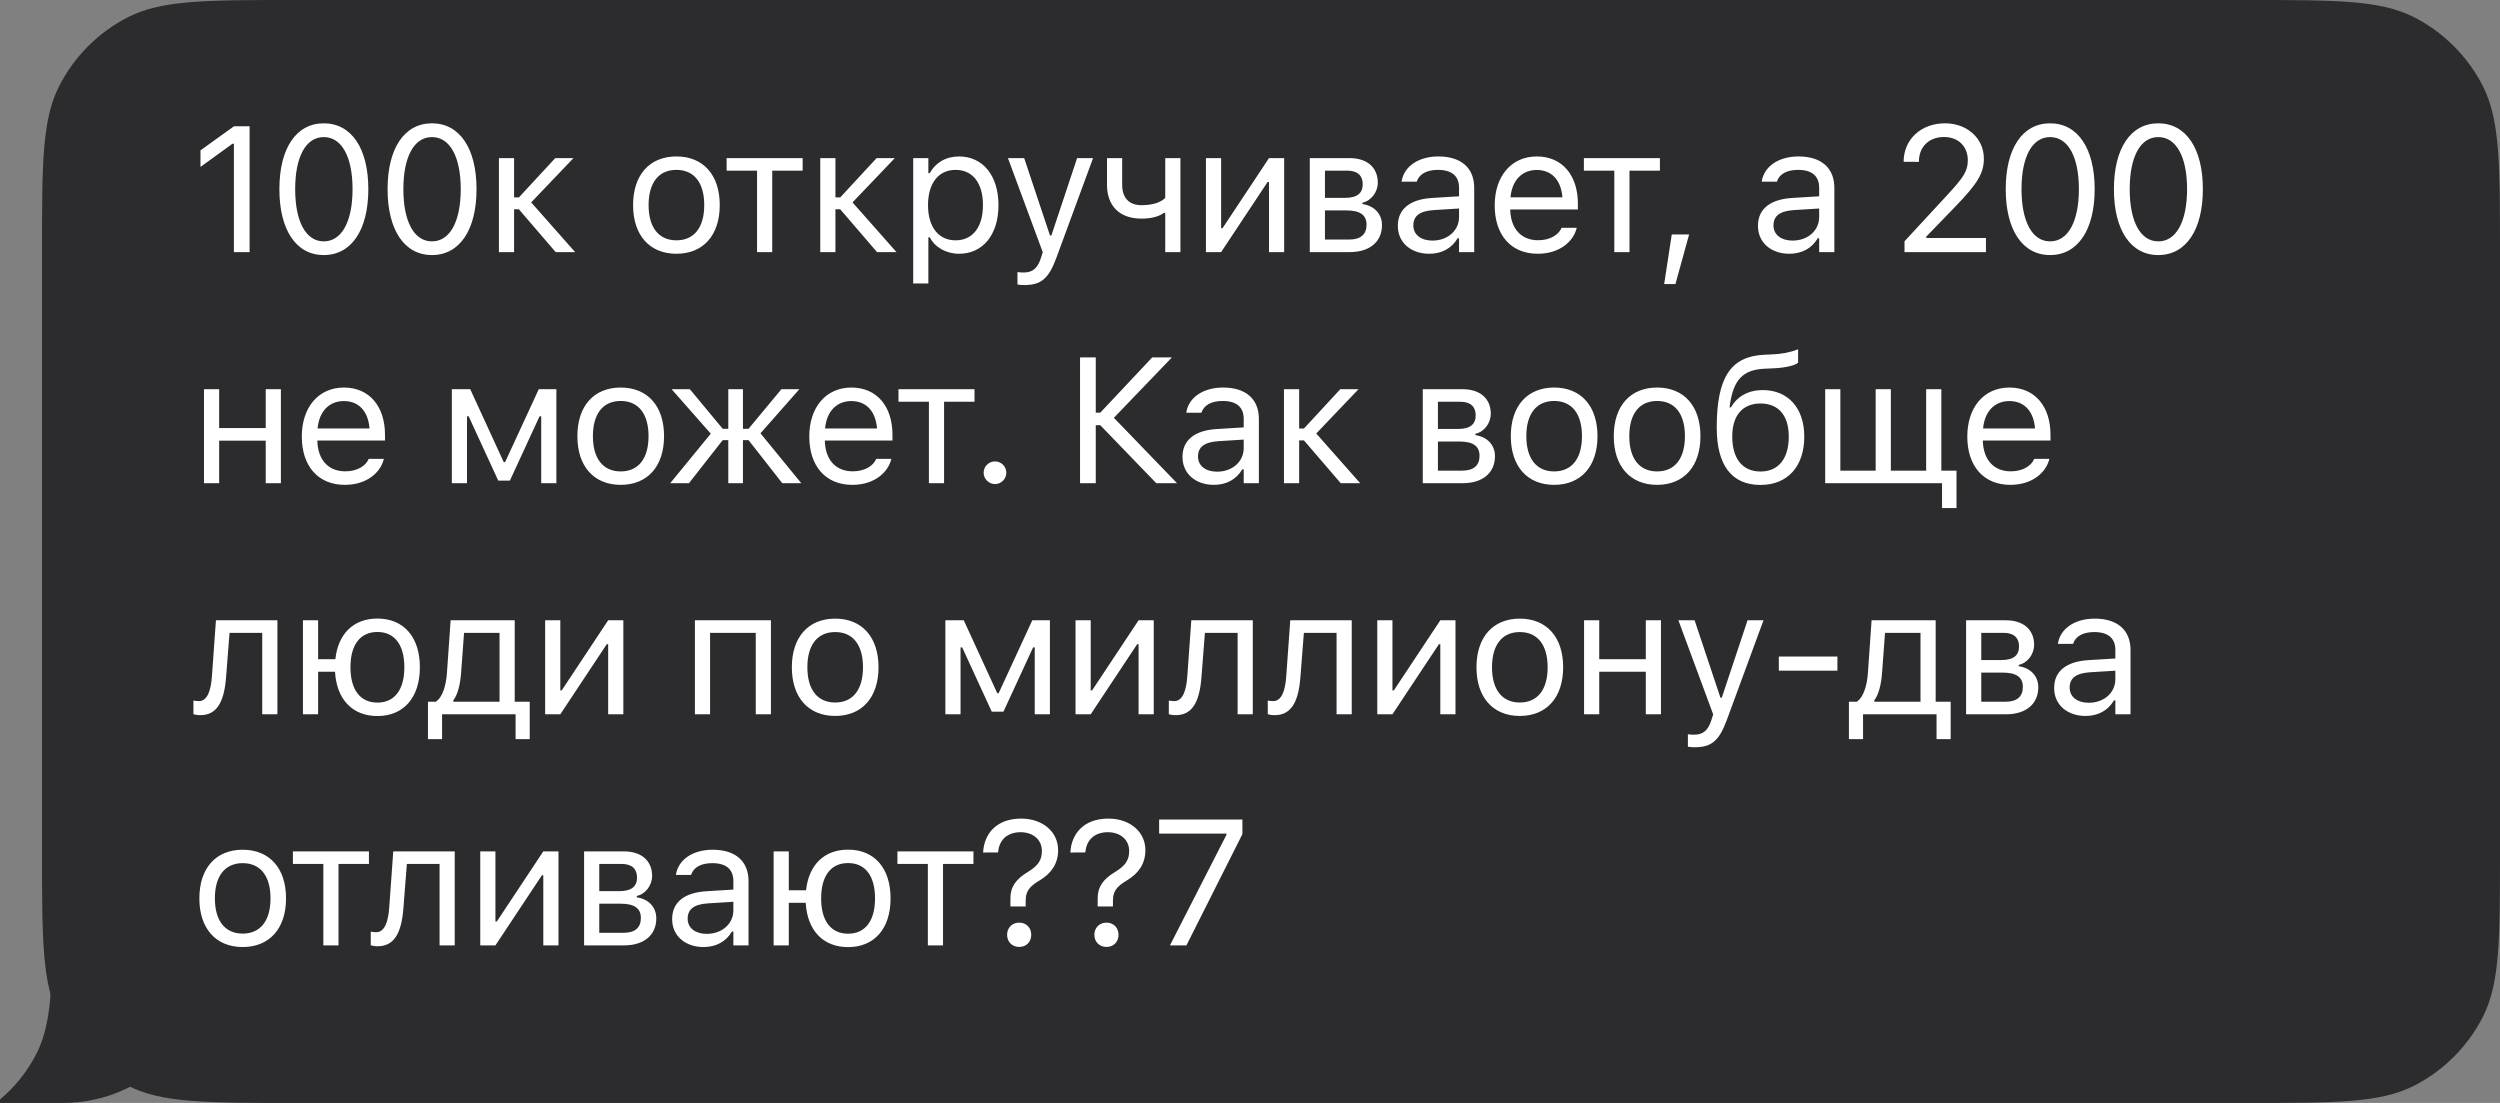 <?xml version="1.0" encoding="UTF-8"?> <svg xmlns="http://www.w3.org/2000/svg" width="238" height="105" viewBox="0 0 238 105" fill="none"><rect x="0" y="0" width="238" height="105" fill="#808080" stroke="none"/> <path fill-rule="evenodd" clip-rule="evenodd" d="M238 24C238 15.599 238 11.399 236.365 8.19C234.927 5.368 232.632 3.073 229.81 1.635C226.601 0 222.401 0 214 0H28C19.599 0 15.399 0 12.19 1.635C9.368 3.073 7.073 5.368 5.635 8.19C4 11.399 4 15.599 4 24V81C4 89.401 4 93.601 5.635 96.81C7.073 99.632 9.368 101.927 12.19 103.365C15.399 105 19.599 105 28 105H214C222.401 105 226.601 105 229.81 103.365C232.632 101.927 234.927 99.632 236.365 96.81C238 93.601 238 89.401 238 81V24Z" fill="#2C2C2E"></path> <path fill-rule="evenodd" clip-rule="evenodd" d="M4.971 91H20C20 98.732 13.732 105 6 105H0V104.671C1.431 103.47 2.616 101.987 3.474 100.303C4.596 98.1 4.893 95.397 4.971 91Z" fill="#2C2C2E"></path> <path d="M22.267 24H23.761V12.022H22.275L19.087 14.313V15.89L22.134 13.682H22.267V24ZM30.823 24.282C33.471 24.282 35.065 21.867 35.065 18.015V17.998C35.065 14.147 33.471 11.74 30.823 11.74C28.175 11.74 26.598 14.147 26.598 17.998V18.015C26.598 21.867 28.175 24.282 30.823 24.282ZM30.823 22.979C29.105 22.979 28.101 21.07 28.101 18.015V17.998C28.101 14.944 29.105 13.051 30.823 13.051C32.542 13.051 33.563 14.944 33.563 17.998V18.015C33.563 21.07 32.542 22.979 30.823 22.979ZM41.123 24.282C43.771 24.282 45.365 21.867 45.365 18.015V17.998C45.365 14.147 43.771 11.74 41.123 11.74C38.475 11.74 36.898 14.147 36.898 17.998V18.015C36.898 21.867 38.475 24.282 41.123 24.282ZM41.123 22.979C39.405 22.979 38.401 21.07 38.401 18.015V17.998C38.401 14.944 39.405 13.051 41.123 13.051C42.842 13.051 43.863 14.944 43.863 17.998V18.015C43.863 21.07 42.842 22.979 41.123 22.979ZM49.398 19.924L52.901 24H54.752L50.569 19.269L54.594 15.052H52.859L49.398 18.795H48.941V15.052H47.497V24H48.941V19.924H49.398ZM64.395 24.158C66.943 24.158 68.52 22.398 68.52 19.534V19.518C68.52 16.645 66.943 14.894 64.395 14.894C61.847 14.894 60.27 16.645 60.27 19.518V19.534C60.27 22.398 61.847 24.158 64.395 24.158ZM64.395 22.879C62.702 22.879 61.747 21.643 61.747 19.534V19.518C61.747 17.401 62.702 16.172 64.395 16.172C66.088 16.172 67.043 17.401 67.043 19.518V19.534C67.043 21.643 66.088 22.879 64.395 22.879ZM76.413 15.052H69.175V16.247H72.072V24H73.516V16.247H76.413V15.052ZM79.99 19.924L83.493 24H85.344L81.16 19.269L85.186 15.052H83.451L79.99 18.795H79.533V15.052H78.089V24H79.533V19.924H79.99ZM86.936 26.988H88.38V22.589H88.513C89.003 23.544 90.074 24.158 91.302 24.158C93.577 24.158 95.054 22.34 95.054 19.534V19.518C95.054 16.729 93.569 14.894 91.302 14.894C90.057 14.894 89.061 15.483 88.513 16.48H88.38V15.052H86.936V26.988ZM90.97 22.879C89.343 22.879 88.347 21.601 88.347 19.534V19.518C88.347 17.451 89.343 16.172 90.97 16.172C92.606 16.172 93.577 17.434 93.577 19.518V19.534C93.577 21.618 92.606 22.879 90.97 22.879ZM97.502 27.138C99.087 27.138 99.826 26.557 100.565 24.548L104.059 15.052H102.54L100.092 22.415H99.959L97.502 15.052H95.958L99.27 24.008L99.104 24.54C98.78 25.569 98.282 25.942 97.46 25.942C97.261 25.942 97.037 25.934 96.863 25.901V27.088C97.062 27.121 97.311 27.138 97.502 27.138ZM112.376 24V15.052H110.931V18.829C110.558 19.244 109.786 19.534 108.665 19.534C107.445 19.534 106.831 18.787 106.831 17.608V15.052H105.386V17.608C105.386 19.518 106.507 20.812 108.665 20.812C109.628 20.812 110.317 20.613 110.798 20.273H110.931V24H112.376ZM114.806 24H116.251L120.675 17.326H120.808V24H122.252V15.052H120.808L116.384 21.726H116.251V15.052H114.806V24ZM124.691 24H128.501C130.427 24 131.564 22.987 131.564 21.435V21.419C131.564 20.381 130.842 19.584 129.705 19.426V19.294C130.543 19.119 131.166 18.281 131.166 17.393V17.376C131.166 15.973 130.178 15.052 128.485 15.052H124.691V24ZM126.136 18.837V16.247H128.277C129.282 16.247 129.73 16.762 129.73 17.525V17.542C129.73 18.389 129.207 18.837 128.045 18.837H126.136ZM126.136 22.805V20.032H128.169C129.456 20.032 130.095 20.447 130.095 21.394V21.41C130.095 22.307 129.539 22.805 128.443 22.805H126.136ZM136.062 24.158C137.266 24.158 138.204 23.635 138.768 22.68H138.901V24H140.345V17.874C140.345 16.015 139.125 14.894 136.942 14.894C135.033 14.894 133.672 15.84 133.439 17.243L133.431 17.293H134.875L134.883 17.268C135.116 16.571 135.821 16.172 136.892 16.172C138.229 16.172 138.901 16.77 138.901 17.874V18.688L136.336 18.845C134.253 18.97 133.074 19.891 133.074 21.485V21.502C133.074 23.128 134.361 24.158 136.062 24.158ZM134.551 21.468V21.452C134.551 20.564 135.149 20.082 136.51 19.999L138.901 19.85V20.663C138.901 21.941 137.83 22.904 136.361 22.904C135.323 22.904 134.551 22.373 134.551 21.468ZM146.395 24.158C148.504 24.158 149.782 22.962 150.089 21.75L150.106 21.684H148.662L148.628 21.759C148.388 22.298 147.641 22.871 146.429 22.871C144.835 22.871 143.814 21.792 143.772 19.941H150.214V19.377C150.214 16.704 148.736 14.894 146.304 14.894C143.872 14.894 142.295 16.787 142.295 19.551V19.559C142.295 22.365 143.839 24.158 146.395 24.158ZM146.296 16.181C147.616 16.181 148.595 17.019 148.745 18.787H143.797C143.955 17.085 144.968 16.181 146.296 16.181ZM158.024 15.052H150.785V16.247H153.682V24H155.127V16.247H158.024V15.052ZM158.429 27.046H159.5L160.803 22.323H159.151L158.429 27.046ZM170.346 24.158C171.55 24.158 172.488 23.635 173.052 22.68H173.185V24H174.63V17.874C174.63 16.015 173.409 14.894 171.226 14.894C169.317 14.894 167.956 15.84 167.723 17.243L167.715 17.293H169.159L169.168 17.268C169.4 16.571 170.106 16.172 171.177 16.172C172.513 16.172 173.185 16.77 173.185 17.874V18.688L170.62 18.845C168.537 18.97 167.358 19.891 167.358 21.485V21.502C167.358 23.128 168.645 24.158 170.346 24.158ZM168.836 21.468V21.452C168.836 20.564 169.433 20.082 170.795 19.999L173.185 19.85V20.663C173.185 21.941 172.115 22.904 170.645 22.904C169.608 22.904 168.836 22.373 168.836 21.468ZM181.309 24H189.062V22.655H183.384V22.523L186.107 19.709C188.274 17.476 188.863 16.48 188.863 15.11V15.093C188.863 13.159 187.261 11.74 185.169 11.74C182.878 11.74 181.235 13.267 181.226 15.392L181.243 15.4L182.671 15.409L182.679 15.392C182.679 13.981 183.633 13.043 185.069 13.043C186.481 13.043 187.336 13.989 187.336 15.251V15.268C187.336 16.314 186.887 16.936 185.36 18.588L181.309 22.971V24ZM195.17 24.282C197.818 24.282 199.412 21.867 199.412 18.015V17.998C199.412 14.147 197.818 11.74 195.17 11.74C192.522 11.74 190.945 14.147 190.945 17.998V18.015C190.945 21.867 192.522 24.282 195.17 24.282ZM195.17 22.979C193.452 22.979 192.448 21.07 192.448 18.015V17.998C192.448 14.944 193.452 13.051 195.17 13.051C196.889 13.051 197.91 14.944 197.91 17.998V18.015C197.91 21.07 196.889 22.979 195.17 22.979ZM205.47 24.282C208.118 24.282 209.712 21.867 209.712 18.015V17.998C209.712 14.147 208.118 11.74 205.47 11.74C202.822 11.74 201.245 14.147 201.245 17.998V18.015C201.245 21.867 202.822 24.282 205.47 24.282ZM205.47 22.979C203.752 22.979 202.748 21.07 202.748 18.015V17.998C202.748 14.944 203.752 13.051 205.47 13.051C207.189 13.051 208.21 14.944 208.21 17.998V18.015C208.21 21.07 207.189 22.979 205.47 22.979ZM25.296 46H26.741V37.052H25.296V40.754H20.864V37.052H19.419V46H20.864V41.949H25.296V46ZM32.832 46.158C34.941 46.158 36.219 44.962 36.526 43.751L36.543 43.684H35.098L35.065 43.759C34.824 44.298 34.077 44.871 32.865 44.871C31.272 44.871 30.251 43.792 30.209 41.941H36.651V41.377C36.651 38.704 35.173 36.894 32.741 36.894C30.309 36.894 28.732 38.787 28.732 41.551V41.559C28.732 44.365 30.276 46.158 32.832 46.158ZM32.733 38.181C34.052 38.181 35.032 39.019 35.181 40.787H30.234C30.392 39.085 31.404 38.181 32.733 38.181ZM44.459 46V39.633H44.617L47.431 45.751H48.543L51.365 39.633H51.523V46H52.967V37.052H51.291L48.087 43.991H47.954L44.766 37.052H43.015V46H44.459ZM59.092 46.158C61.641 46.158 63.218 44.398 63.218 41.534V41.518C63.218 38.645 61.641 36.894 59.092 36.894C56.544 36.894 54.967 38.645 54.967 41.518V41.534C54.967 44.398 56.544 46.158 59.092 46.158ZM59.092 44.879C57.399 44.879 56.444 43.643 56.444 41.534V41.518C56.444 39.401 57.399 38.172 59.092 38.172C60.785 38.172 61.74 39.401 61.74 41.518V41.534C61.74 43.643 60.785 44.879 59.092 44.879ZM65.59 46L68.803 41.899H69.334V46H70.729V41.899H71.26L74.472 46H76.282L72.397 41.252L76.099 37.052H74.389L71.26 40.82H70.729V37.052H69.334V40.82H68.803L65.673 37.052H63.938L67.666 41.285L63.806 46H65.59ZM81.145 46.158C83.253 46.158 84.531 44.962 84.839 43.751L84.855 43.684H83.411L83.378 43.759C83.137 44.298 82.39 44.871 81.178 44.871C79.584 44.871 78.563 43.792 78.522 41.941H84.963V41.377C84.963 38.704 83.486 36.894 81.053 36.894C78.621 36.894 77.044 38.787 77.044 41.551V41.559C77.044 44.365 78.588 46.158 81.145 46.158ZM81.045 38.181C82.365 38.181 83.344 39.019 83.494 40.787H78.547C78.704 39.085 79.717 38.181 81.045 38.181ZM92.773 37.052H85.535V38.247H88.432V46H89.876V38.247H92.773V37.052ZM94.722 46.083C95.32 46.083 95.801 45.593 95.801 45.004C95.801 44.406 95.32 43.925 94.722 43.925C94.133 43.925 93.643 44.406 93.643 45.004C93.643 45.593 94.133 46.083 94.722 46.083ZM104.316 46V40.48H104.747L110.076 46H112.052L106.042 39.774L111.57 34.022H109.694L104.747 39.285H104.316V34.022H102.821V46H104.316ZM115.562 46.158C116.765 46.158 117.703 45.635 118.268 44.68H118.401V46H119.845V39.874C119.845 38.015 118.625 36.894 116.442 36.894C114.533 36.894 113.171 37.84 112.939 39.243L112.93 39.293H114.375L114.383 39.268C114.616 38.571 115.321 38.172 116.392 38.172C117.728 38.172 118.401 38.77 118.401 39.874V40.688L115.836 40.845C113.752 40.97 112.574 41.891 112.574 43.485V43.502C112.574 45.128 113.86 46.158 115.562 46.158ZM114.051 43.468V43.452C114.051 42.563 114.649 42.082 116.01 41.999L118.401 41.85V42.663C118.401 43.941 117.33 44.904 115.861 44.904C114.823 44.904 114.051 44.373 114.051 43.468ZM124.135 41.924L127.638 46H129.489L125.306 41.269L129.332 37.052H127.597L124.135 40.795H123.679V37.052H122.234V46H123.679V41.924H124.135ZM135.447 46H139.257C141.183 46 142.32 44.987 142.32 43.435V43.419C142.32 42.381 141.598 41.584 140.46 41.426V41.294C141.299 41.119 141.921 40.281 141.921 39.393V39.376C141.921 37.973 140.934 37.052 139.24 37.052H135.447V46ZM136.891 40.837V38.247H139.033C140.037 38.247 140.485 38.762 140.485 39.525V39.542C140.485 40.389 139.962 40.837 138.8 40.837H136.891ZM136.891 44.805V42.032H138.925C140.211 42.032 140.851 42.447 140.851 43.394V43.41C140.851 44.307 140.294 44.805 139.199 44.805H136.891ZM147.955 46.158C150.503 46.158 152.08 44.398 152.08 41.534V41.518C152.08 38.645 150.503 36.894 147.955 36.894C145.406 36.894 143.829 38.645 143.829 41.518V41.534C143.829 44.398 145.406 46.158 147.955 46.158ZM147.955 44.879C146.261 44.879 145.307 43.643 145.307 41.534V41.518C145.307 39.401 146.261 38.172 147.955 38.172C149.648 38.172 150.603 39.401 150.603 41.518V41.534C150.603 43.643 149.648 44.879 147.955 44.879ZM157.757 46.158C160.305 46.158 161.882 44.398 161.882 41.534V41.518C161.882 38.645 160.305 36.894 157.757 36.894C155.208 36.894 153.631 38.645 153.631 41.518V41.534C153.631 44.398 155.208 46.158 157.757 46.158ZM157.757 44.879C156.063 44.879 155.109 43.643 155.109 41.534V41.518C155.109 39.401 156.063 38.172 157.757 38.172C159.45 38.172 160.405 39.401 160.405 41.518V41.534C160.405 43.643 159.45 44.879 157.757 44.879ZM167.6 46.166C170.182 46.166 171.767 44.406 171.767 41.567V41.551C171.767 38.853 170.223 37.135 167.816 37.135C166.463 37.135 165.392 37.716 164.786 38.787H164.653L164.678 38.604C165.01 36.164 165.915 35.192 167.999 35.101L168.912 35.06C169.949 35.01 170.896 34.794 171.178 34.528V33.25C170.406 33.565 169.559 33.698 168.845 33.731L167.949 33.773C164.753 33.922 163.433 35.948 163.433 40.696V40.712C163.433 44.298 164.861 46.166 167.6 46.166ZM167.6 44.888C165.89 44.888 164.911 43.667 164.911 41.567V41.551C164.911 39.55 165.89 38.413 167.6 38.413C169.31 38.413 170.29 39.55 170.29 41.551V41.567C170.29 43.667 169.31 44.888 167.6 44.888ZM173.758 46H184.881V48.366H186.259V44.805H184.815V37.052H183.37V44.805H180.009V37.052H178.564V44.805H175.202V37.052H173.758V46ZM191.388 46.158C193.496 46.158 194.774 44.962 195.081 43.751L195.098 43.684H193.654L193.621 43.759C193.38 44.298 192.633 44.871 191.421 44.871C189.827 44.871 188.806 43.792 188.765 41.941H195.206V41.377C195.206 38.704 193.728 36.894 191.296 36.894C188.864 36.894 187.287 38.787 187.287 41.551V41.559C187.287 44.365 188.831 46.158 191.388 46.158ZM191.288 38.181C192.608 38.181 193.587 39.019 193.737 40.787H188.79C188.947 39.085 189.96 38.181 191.288 38.181ZM21.52 64.497L21.852 60.247H24.964V68H26.409V59.052H20.557L20.175 64.381C20.084 65.709 19.752 66.747 18.93 66.747C18.714 66.747 18.49 66.713 18.415 66.689V67.992C18.531 68.033 18.764 68.083 19.071 68.083C20.565 68.083 21.329 66.962 21.52 64.497ZM28.84 68H30.284V63.949H31.894C32.044 66.581 33.554 68.166 35.928 68.166C38.427 68.166 39.971 66.406 39.971 63.534V63.518C39.971 60.637 38.427 58.886 35.928 58.886C33.662 58.886 32.185 60.33 31.927 62.754H30.284V59.052H28.84V68ZM35.928 66.888C34.285 66.888 33.364 65.651 33.364 63.534V63.518C33.364 61.393 34.285 60.164 35.928 60.164C37.572 60.164 38.493 61.393 38.493 63.518V63.534C38.493 65.651 37.572 66.888 35.928 66.888ZM42.086 70.366V68H49.084V70.366H50.429V66.805H49.001V59.052H42.9L42.551 64.04C42.468 65.244 42.144 66.373 41.489 66.805H40.742V70.366H42.086ZM47.557 66.805H43.157V66.672C43.581 66.116 43.813 65.161 43.896 64.074L44.178 60.247H47.557V66.805ZM51.897 68H53.341L57.765 61.326H57.898V68H59.342V59.052H57.898L53.474 65.726H53.341V59.052H51.897V68ZM66.155 68H67.599V60.247H71.949V68H73.393V59.052H66.155V68ZM79.51 68.158C82.058 68.158 83.635 66.398 83.635 63.534V63.518C83.635 60.645 82.058 58.894 79.51 58.894C76.961 58.894 75.384 60.645 75.384 63.518V63.534C75.384 66.398 76.961 68.158 79.51 68.158ZM79.51 66.879C77.816 66.879 76.862 65.643 76.862 63.534V63.518C76.862 61.401 77.816 60.172 79.51 60.172C81.203 60.172 82.157 61.401 82.157 63.518V63.534C82.157 65.643 81.203 66.879 79.51 66.879ZM91.444 68V61.633H91.601L94.415 67.751H95.528L98.35 61.633H98.507V68H99.952V59.052H98.275L95.071 65.991H94.938L91.751 59.052H89.999V68H91.444ZM102.391 68H103.835L108.26 61.326H108.392V68H109.837V59.052H108.392L103.968 65.726H103.835V59.052H102.391V68ZM114.376 64.497L114.708 60.247H117.821V68H119.265V59.052H113.413L113.031 64.381C112.94 65.709 112.608 66.747 111.786 66.747C111.57 66.747 111.346 66.713 111.272 66.689V67.992C111.388 68.033 111.62 68.083 111.927 68.083C113.421 68.083 114.185 66.962 114.376 64.497ZM123.796 64.497L124.128 60.247H127.241V68H128.685V59.052H122.833L122.451 64.381C122.36 65.709 122.028 66.747 121.206 66.747C120.991 66.747 120.766 66.713 120.692 66.689V67.992C120.808 68.033 121.04 68.083 121.347 68.083C122.842 68.083 123.605 66.962 123.796 64.497ZM131.116 68H132.561L136.985 61.326H137.118V68H138.562V59.052H137.118L132.693 65.726H132.561V59.052H131.116V68ZM144.687 68.158C147.235 68.158 148.812 66.398 148.812 63.534V63.518C148.812 60.645 147.235 58.894 144.687 58.894C142.138 58.894 140.561 60.645 140.561 63.518V63.534C140.561 66.398 142.138 68.158 144.687 68.158ZM144.687 66.879C142.993 66.879 142.039 65.643 142.039 63.534V63.518C142.039 61.401 142.993 60.172 144.687 60.172C146.38 60.172 147.335 61.401 147.335 63.518V63.534C147.335 65.643 146.38 66.879 144.687 66.879ZM156.68 68H158.124V59.052H156.68V62.754H152.247V59.052H150.803V68H152.247V63.949H156.68V68ZM161.327 71.138C162.913 71.138 163.651 70.557 164.39 68.548L167.885 59.052H166.366L163.917 66.415H163.784L161.327 59.052H159.783L163.095 68.008L162.929 68.54C162.606 69.569 162.108 69.942 161.286 69.942C161.087 69.942 160.862 69.934 160.688 69.901V71.088C160.887 71.121 161.136 71.138 161.327 71.138ZM169.345 63.85H174.923V62.505H169.345V63.85ZM177.362 70.366V68H184.359V70.366H185.704V66.805H184.276V59.052H178.175L177.827 64.04C177.744 65.244 177.42 66.373 176.764 66.805H176.017V70.366H177.362ZM182.832 66.805H178.433V66.672C178.856 66.116 179.088 65.161 179.171 64.074L179.454 60.247H182.832V66.805ZM187.172 68H190.982C192.908 68 194.045 66.987 194.045 65.435V65.418C194.045 64.381 193.323 63.584 192.186 63.426V63.294C193.024 63.119 193.647 62.281 193.647 61.393V61.376C193.647 59.973 192.659 59.052 190.966 59.052H187.172V68ZM188.616 62.837V60.247H190.758C191.762 60.247 192.211 60.762 192.211 61.525V61.542C192.211 62.389 191.688 62.837 190.526 62.837H188.616ZM188.616 66.805V64.032H190.65C191.937 64.032 192.576 64.447 192.576 65.394V65.41C192.576 66.307 192.02 66.805 190.924 66.805H188.616ZM198.543 68.158C199.747 68.158 200.685 67.635 201.249 66.68H201.382V68H202.826V61.874C202.826 60.015 201.606 58.894 199.423 58.894C197.514 58.894 196.152 59.84 195.92 61.243L195.912 61.293H197.356L197.364 61.268C197.597 60.571 198.302 60.172 199.373 60.172C200.709 60.172 201.382 60.77 201.382 61.874V62.688L198.817 62.845C196.733 62.97 195.555 63.891 195.555 65.485V65.501C195.555 67.128 196.841 68.158 198.543 68.158ZM197.032 65.468V65.452C197.032 64.564 197.63 64.082 198.991 63.999L201.382 63.85V64.663C201.382 65.941 200.311 66.904 198.842 66.904C197.804 66.904 197.032 66.373 197.032 65.468ZM23.105 90.158C25.653 90.158 27.23 88.398 27.23 85.534V85.518C27.23 82.645 25.653 80.894 23.105 80.894C20.557 80.894 18.98 82.645 18.98 85.518V85.534C18.98 88.398 20.557 90.158 23.105 90.158ZM23.105 88.879C21.412 88.879 20.457 87.643 20.457 85.534V85.518C20.457 83.401 21.412 82.172 23.105 82.172C24.798 82.172 25.753 83.401 25.753 85.518V85.534C25.753 87.643 24.798 88.879 23.105 88.879ZM35.123 81.052H27.885V82.247H30.782V90H32.226V82.247H35.123V81.052ZM38.401 86.497L38.733 82.247H41.846V90H43.29V81.052H37.438L37.056 86.381C36.965 87.709 36.633 88.747 35.811 88.747C35.595 88.747 35.371 88.713 35.296 88.689V89.992C35.413 90.033 35.645 90.083 35.952 90.083C37.446 90.083 38.21 88.962 38.401 86.497ZM45.721 90H47.165L51.59 83.326H51.722V90H53.167V81.052H51.722L47.298 87.726H47.165V81.052H45.721V90ZM55.606 90H59.416C61.342 90 62.479 88.987 62.479 87.435V87.418C62.479 86.381 61.757 85.584 60.62 85.426V85.293C61.458 85.119 62.08 84.281 62.08 83.393V83.376C62.08 81.973 61.093 81.052 59.399 81.052H55.606V90ZM57.05 84.837V82.247H59.192C60.196 82.247 60.644 82.762 60.644 83.525V83.542C60.644 84.389 60.121 84.837 58.959 84.837H57.05ZM57.05 88.805V86.032H59.084C60.37 86.032 61.01 86.447 61.01 87.394V87.41C61.01 88.307 60.453 88.805 59.358 88.805H57.05ZM66.977 90.158C68.18 90.158 69.118 89.635 69.683 88.68H69.816V90H71.26V83.874C71.26 82.015 70.04 80.894 67.856 80.894C65.947 80.894 64.586 81.84 64.354 83.243L64.345 83.293H65.79L65.798 83.268C66.03 82.571 66.736 82.172 67.807 82.172C69.143 82.172 69.816 82.77 69.816 83.874V84.688L67.251 84.845C65.167 84.97 63.988 85.891 63.988 87.485V87.501C63.988 89.128 65.275 90.158 66.977 90.158ZM65.466 87.468V87.452C65.466 86.564 66.064 86.082 67.425 85.999L69.816 85.85V86.663C69.816 87.941 68.745 88.904 67.275 88.904C66.238 88.904 65.466 88.373 65.466 87.468ZM73.649 90H75.094V85.949H76.704C76.853 88.581 78.364 90.166 80.738 90.166C83.237 90.166 84.781 88.406 84.781 85.534V85.518C84.781 82.637 83.237 80.886 80.738 80.886C78.472 80.886 76.994 82.33 76.737 84.754H75.094V81.052H73.649V90ZM80.738 88.888C79.094 88.888 78.173 87.651 78.173 85.534V85.518C78.173 83.393 79.094 82.164 80.738 82.164C82.382 82.164 83.303 83.393 83.303 85.518V85.534C83.303 87.651 82.382 88.888 80.738 88.888ZM92.673 81.052H85.435V82.247H88.332V90H89.776V82.247H92.673V81.052ZM96.192 86.298H97.644V85.758C97.644 84.887 97.943 84.422 98.997 83.799C100.06 83.16 100.732 82.239 100.732 80.944V80.927C100.732 79.226 99.304 77.931 97.213 77.931C94.88 77.931 93.685 79.358 93.593 81.143V81.16L95.005 81.151L95.021 81.143C95.104 79.964 95.901 79.226 97.154 79.226C98.391 79.226 99.188 79.981 99.188 81.002V81.019C99.188 81.898 98.815 82.421 97.852 83.011C96.715 83.691 96.183 84.439 96.192 85.534V86.298ZM97.03 90.149C97.702 90.149 98.175 89.668 98.175 88.996C98.175 88.315 97.702 87.834 97.03 87.834C96.358 87.834 95.876 88.315 95.876 88.996C95.876 89.668 96.358 90.149 97.03 90.149ZM104.499 86.298H105.952V85.758C105.952 84.887 106.251 84.422 107.305 83.799C108.368 83.16 109.04 82.239 109.04 80.944V80.927C109.04 79.226 107.612 77.931 105.52 77.931C103.188 77.931 101.993 79.358 101.901 81.143V81.16L103.312 81.151L103.329 81.143C103.412 79.964 104.209 79.226 105.462 79.226C106.699 79.226 107.496 79.981 107.496 81.002V81.019C107.496 81.898 107.122 82.421 106.16 83.011C105.022 83.691 104.491 84.439 104.499 85.534V86.298ZM105.338 90.149C106.01 90.149 106.483 89.668 106.483 88.996C106.483 88.315 106.01 87.834 105.338 87.834C104.665 87.834 104.184 88.315 104.184 88.996C104.184 89.668 104.665 90.149 105.338 90.149ZM111.379 90H112.948L118.277 79.408V78.022H110.35V79.358H116.758V79.475L111.379 90Z" fill="white"></path> </svg> 